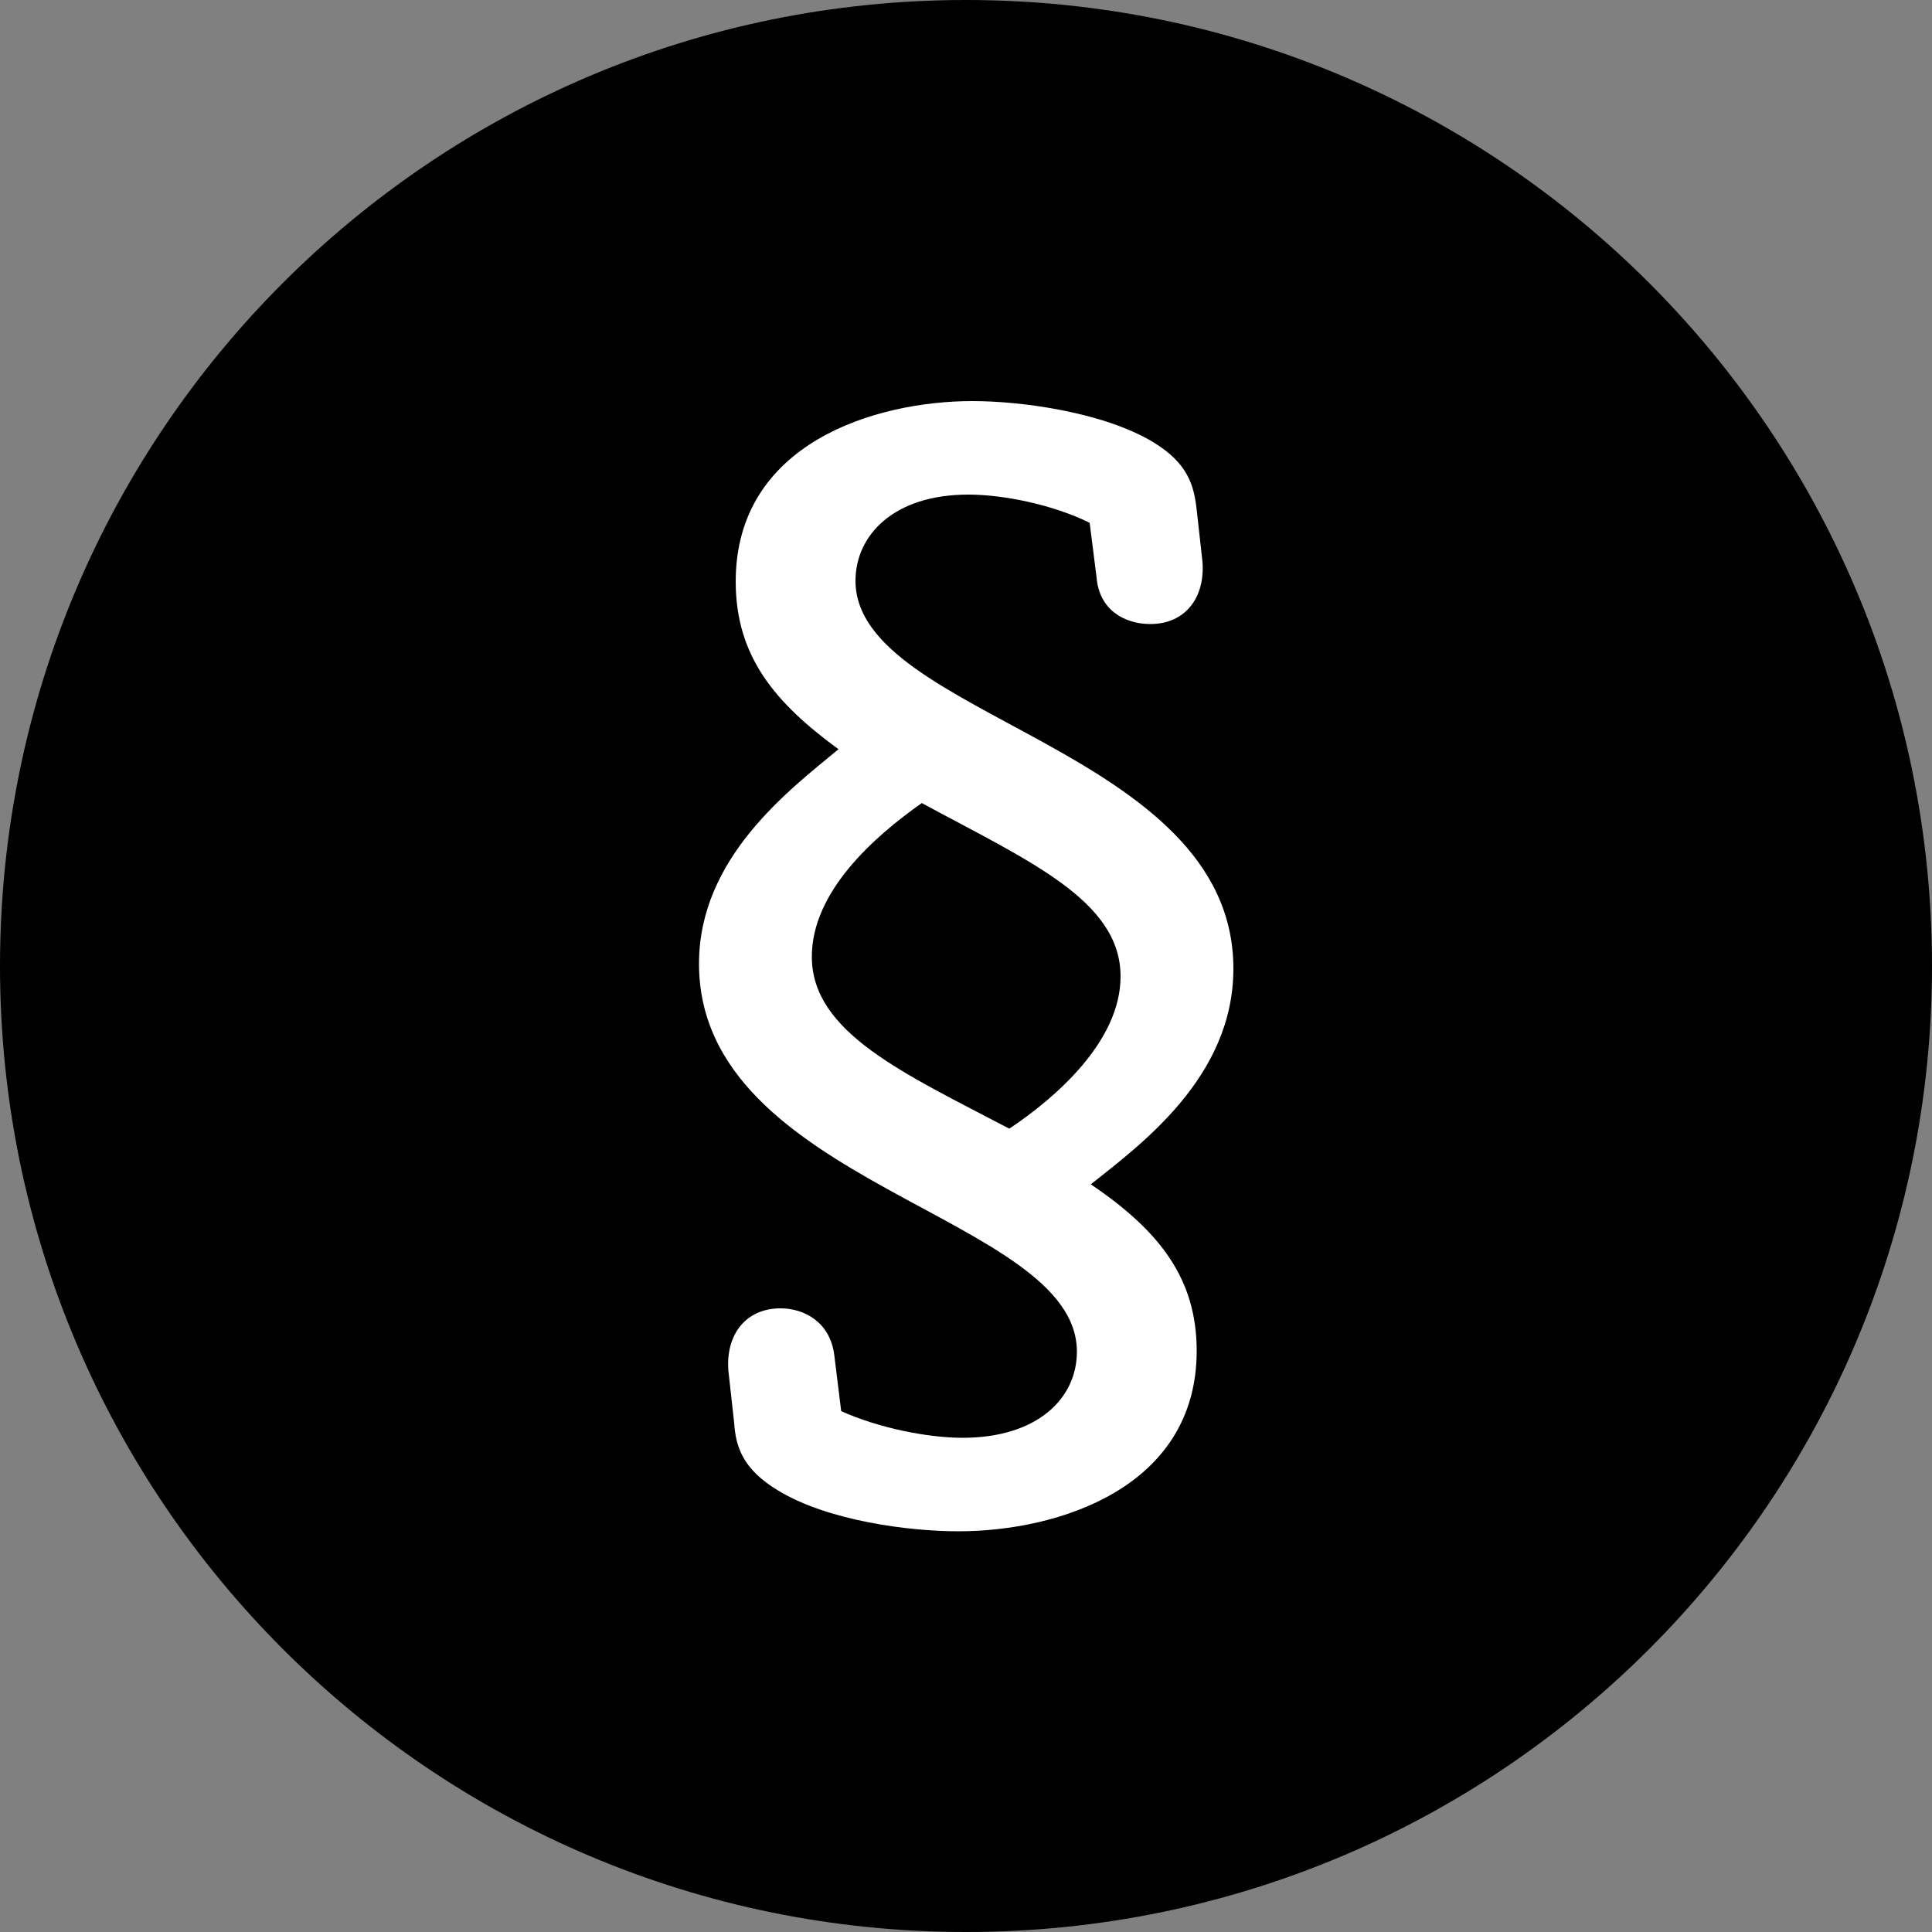 <?xml version="1.0" encoding="UTF-8"?><svg id="Ebene_1" xmlns="http://www.w3.org/2000/svg" xmlns:xlink="http://www.w3.org/1999/xlink" viewBox="0 0 50 50"><rect x="0" y="0" width="50" height="50" fill="#808080" stroke="none"/><defs><style>.cls-1,.cls-2,.cls-3{stroke-width:0px;}.cls-2{fill:none;}.cls-3{fill:#fff;}.cls-4{clip-path:url(#clippath);}</style><clipPath id="clippath"><rect class="cls-2" width="50" height="50"/></clipPath></defs><g class="cls-4"><path class="cls-1" d="M25,50c13.81,0,25-11.19,25-25S38.81,0,25,0,0,11.19,0,25s11.19,25,25,25"/><path class="cls-3" d="M23.85,20.78c2.77,1.5,5.15,2.52,5.15,4.49,0,1.68-1.68,3.14-2.88,3.94-2.7-1.42-5.11-2.48-5.11-4.45,0-1.68,1.6-3.1,2.85-3.98M21.77,36.52l-.18-1.46c-.11-.84-.77-1.2-1.39-1.2-.91,0-1.42.69-1.35,1.61l.15,1.35c.04.62.22,1.2,1.13,1.75,1.31.8,3.43,1.06,4.67,1.06,2.59,0,6.17-1.13,6.17-4.67,0-1.86-.95-3.1-2.74-4.31,1.28-1.02,3.69-2.77,3.69-5.58,0-5.73-9.78-6.5-9.78-10.04,0-1.17.98-2.23,2.92-2.23.91,0,2.19.26,3.14.73l.18,1.42c.07.84.73,1.2,1.39,1.2.91,0,1.42-.69,1.35-1.61l-.15-1.35c-.07-.62-.22-1.2-1.13-1.75-1.28-.77-3.39-1.06-4.67-1.06-2.52,0-6.13,1.09-6.13,4.67,0,1.94,1.02,3.14,2.66,4.34-1.28,1.06-3.61,2.81-3.61,5.55,0,5.73,9.78,6.5,9.78,10.04,0,1.21-1.02,2.23-2.96,2.23-.91,0-2.19-.26-3.14-.69"/></g></svg>